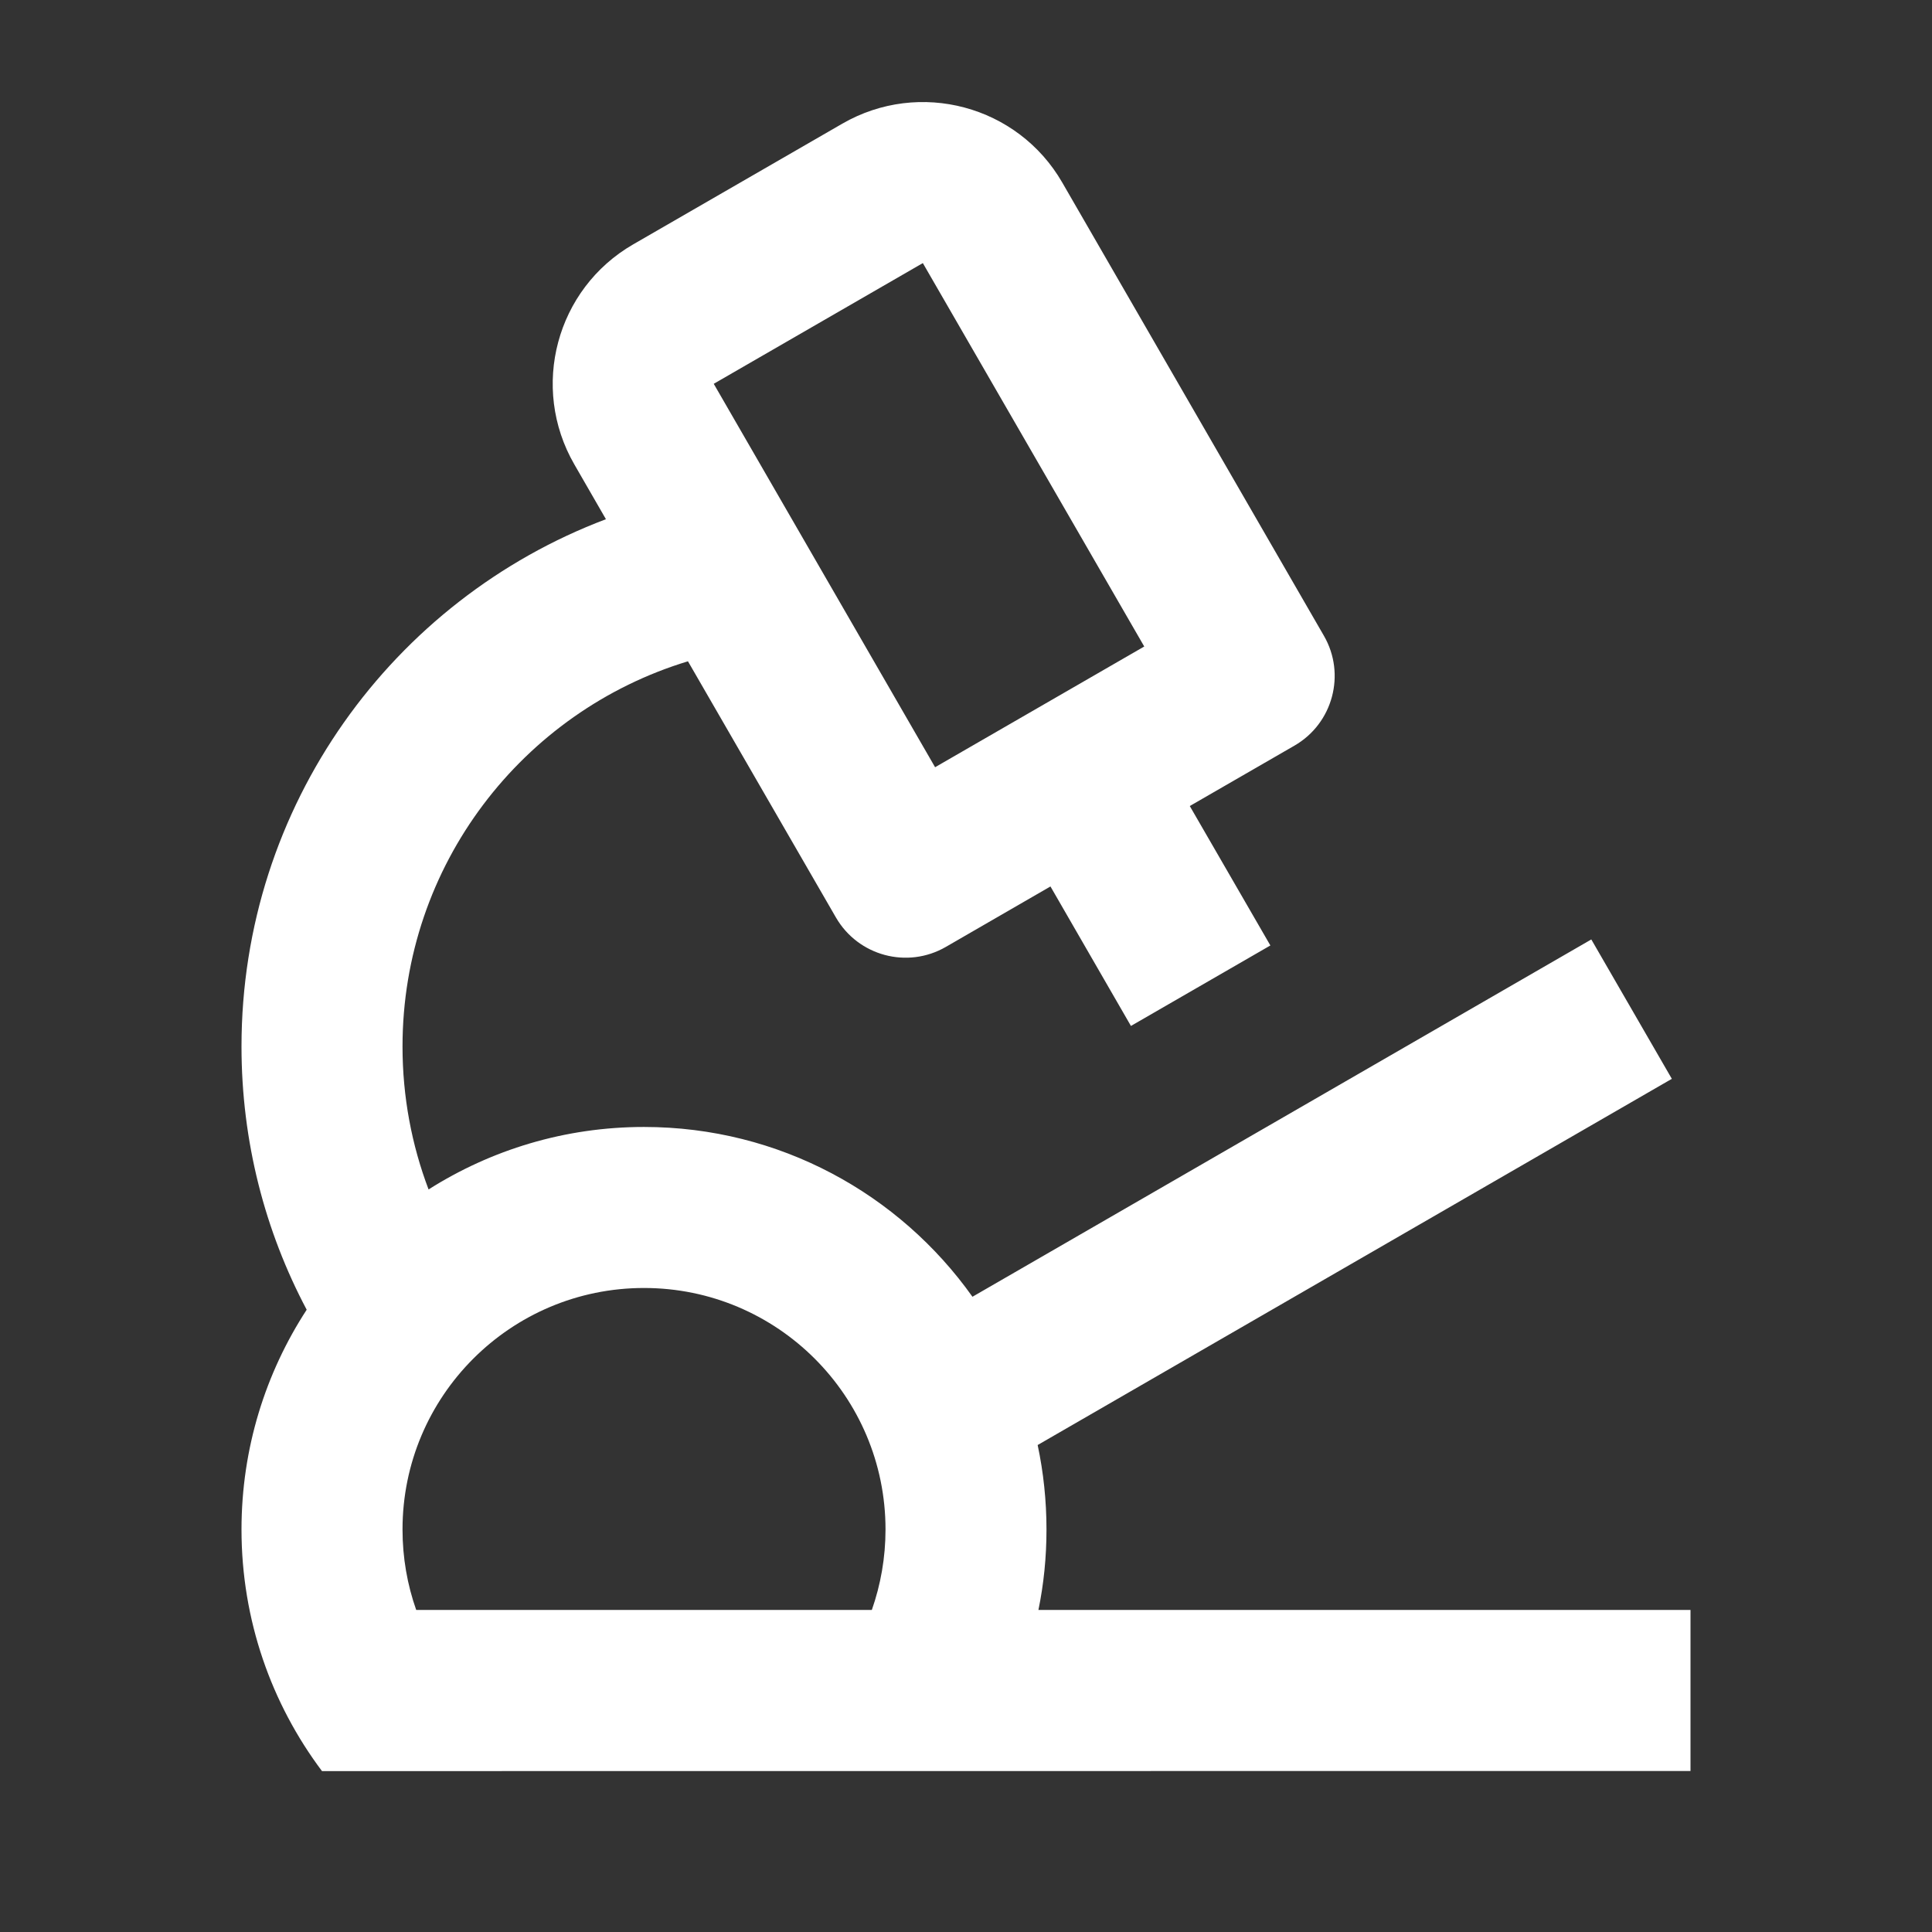 <svg width="35" height="35" viewBox="0 0 35 35" fill="none" xmlns="http://www.w3.org/2000/svg">
<rect x="0" y="0" width="35" height="35" fill="#333333" stroke="none"/>
<path d="M19.244 3.307L23.984 11.518C24.386 12.213 24.147 13.106 23.45 13.508L21.554 14.602L23.014 17.128L20.488 18.586L19.03 16.059L17.135 17.154C16.438 17.557 15.546 17.318 15.143 16.62L12.463 11.98C9.47 12.887 7.292 15.67 7.292 18.958C7.292 19.87 7.459 20.743 7.764 21.548C8.896 20.831 10.232 20.416 11.667 20.416C14.123 20.416 16.295 21.631 17.617 23.492L28.828 17.019L30.287 19.544L18.798 26.178C18.903 26.671 18.958 27.185 18.958 27.708C18.958 28.208 18.909 28.695 18.812 29.166H30.625V32.083L5.833 32.085C4.918 30.866 4.375 29.35 4.375 27.708C4.375 26.24 4.81 24.872 5.556 23.727C4.802 22.305 4.375 20.682 4.375 18.958C4.375 14.591 7.118 10.863 10.977 9.406L10.404 8.412C9.599 7.016 10.076 5.232 11.471 4.427L15.26 2.24C16.656 1.435 18.439 1.912 19.244 3.307ZM11.667 23.333C9.25 23.333 7.292 25.292 7.292 27.708C7.292 28.219 7.379 28.71 7.54 29.166H15.794C15.954 28.71 16.042 28.219 16.042 27.708C16.042 25.292 14.083 23.333 11.667 23.333ZM16.718 4.766L12.93 6.953L16.94 13.899L20.729 11.712L16.718 4.766Z" fill="white"/>
</svg>
